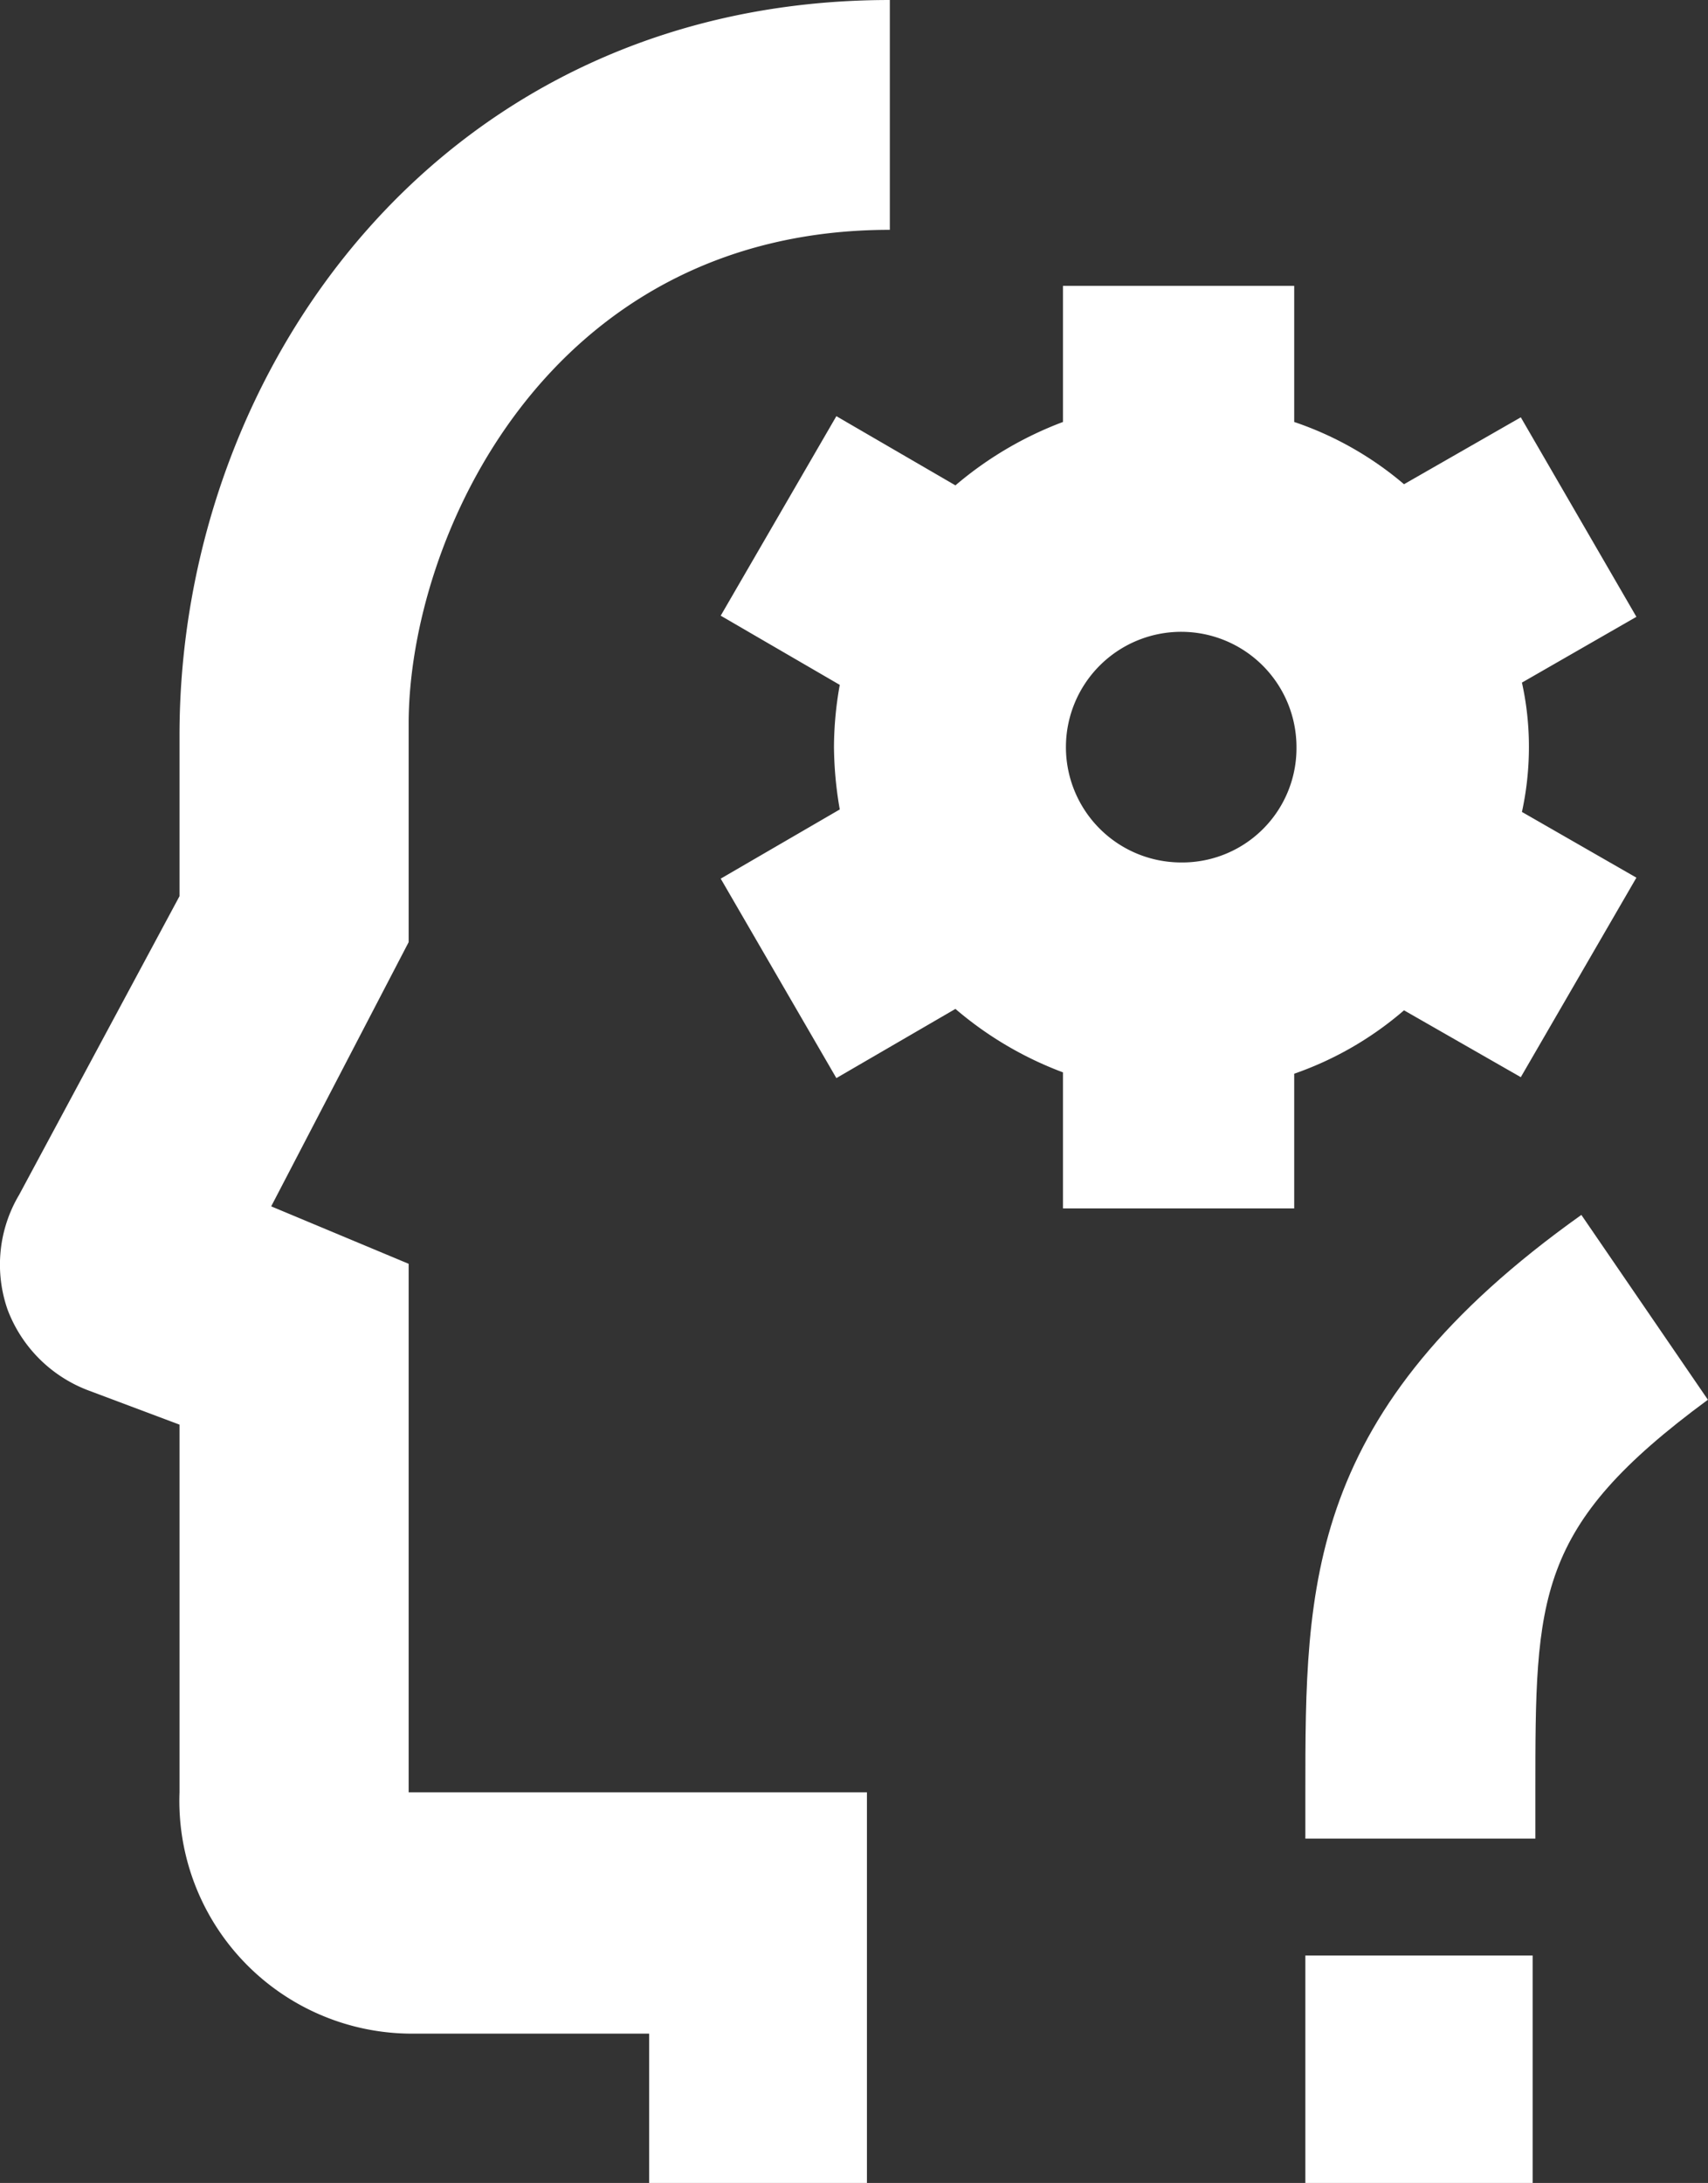 <svg xmlns="http://www.w3.org/2000/svg" width="31.56" height="40.32" viewBox="0 0 31.56 40.32"><rect x="0" y="0" width="31.56" height="40.32" fill="#333333" stroke="none"/><defs><style>.a{fill:#fff;fill-rule:evenodd;}</style></defs><g transform="translate(-4040.949 -1799.568)"><path class="a" d="M4057.178,1839.888h-4.234v-2.758H4048.5a4.3,4.3,0,0,1-4.234-4.457v-6.791l-1.694-.636a2.561,2.561,0,0,1-1.482-1.486,2.521,2.521,0,0,1,.212-2.122l2.964-5.517v-2.971c0-6.791,4.869-13.582,13.125-13.582v4.245c-6.351,0-8.891,5.729-8.891,9.125v4.032l-2.54,4.88,2.54,1.061v9.762h8.468v7.215Zm-12.067-16.34Z"/><path class="a" d="M4065.069,1835.688h4.2v4.2h-4.2v-4.2Z"/><path class="a" d="M4069.321,1833.528h-4.252v-.853c0-3.84,0-7.04,5.1-10.667l2.338,3.414c-3.188,2.346-3.188,3.626-3.188,7.253v.853Z"/><path class="a" d="M4069.2,1813.368a5.479,5.479,0,0,0-.129-1.192l2.115-1.215-2.136-3.685-2.158,1.236a6.174,6.174,0,0,0-2.029-1.15v-2.514h-4.273v2.514a6.69,6.69,0,0,0-1.987,1.171l-2.2-1.278-2.137,3.685,2.2,1.278a6.588,6.588,0,0,0-.107,1.15,7.006,7.006,0,0,0,.107,1.151l-2.2,1.278,2.137,3.684,2.2-1.278a6.613,6.613,0,0,0,1.987,1.172v2.513h4.273V1819.4a6.23,6.23,0,0,0,2.029-1.171l2.158,1.235,2.136-3.685-2.115-1.214a5.634,5.634,0,0,0,.129-1.193Zm-6.431,2.13a2.13,2.13,0,1,1,2.136-2.13,2.111,2.111,0,0,1-2.136,2.13Z"/></g></svg>